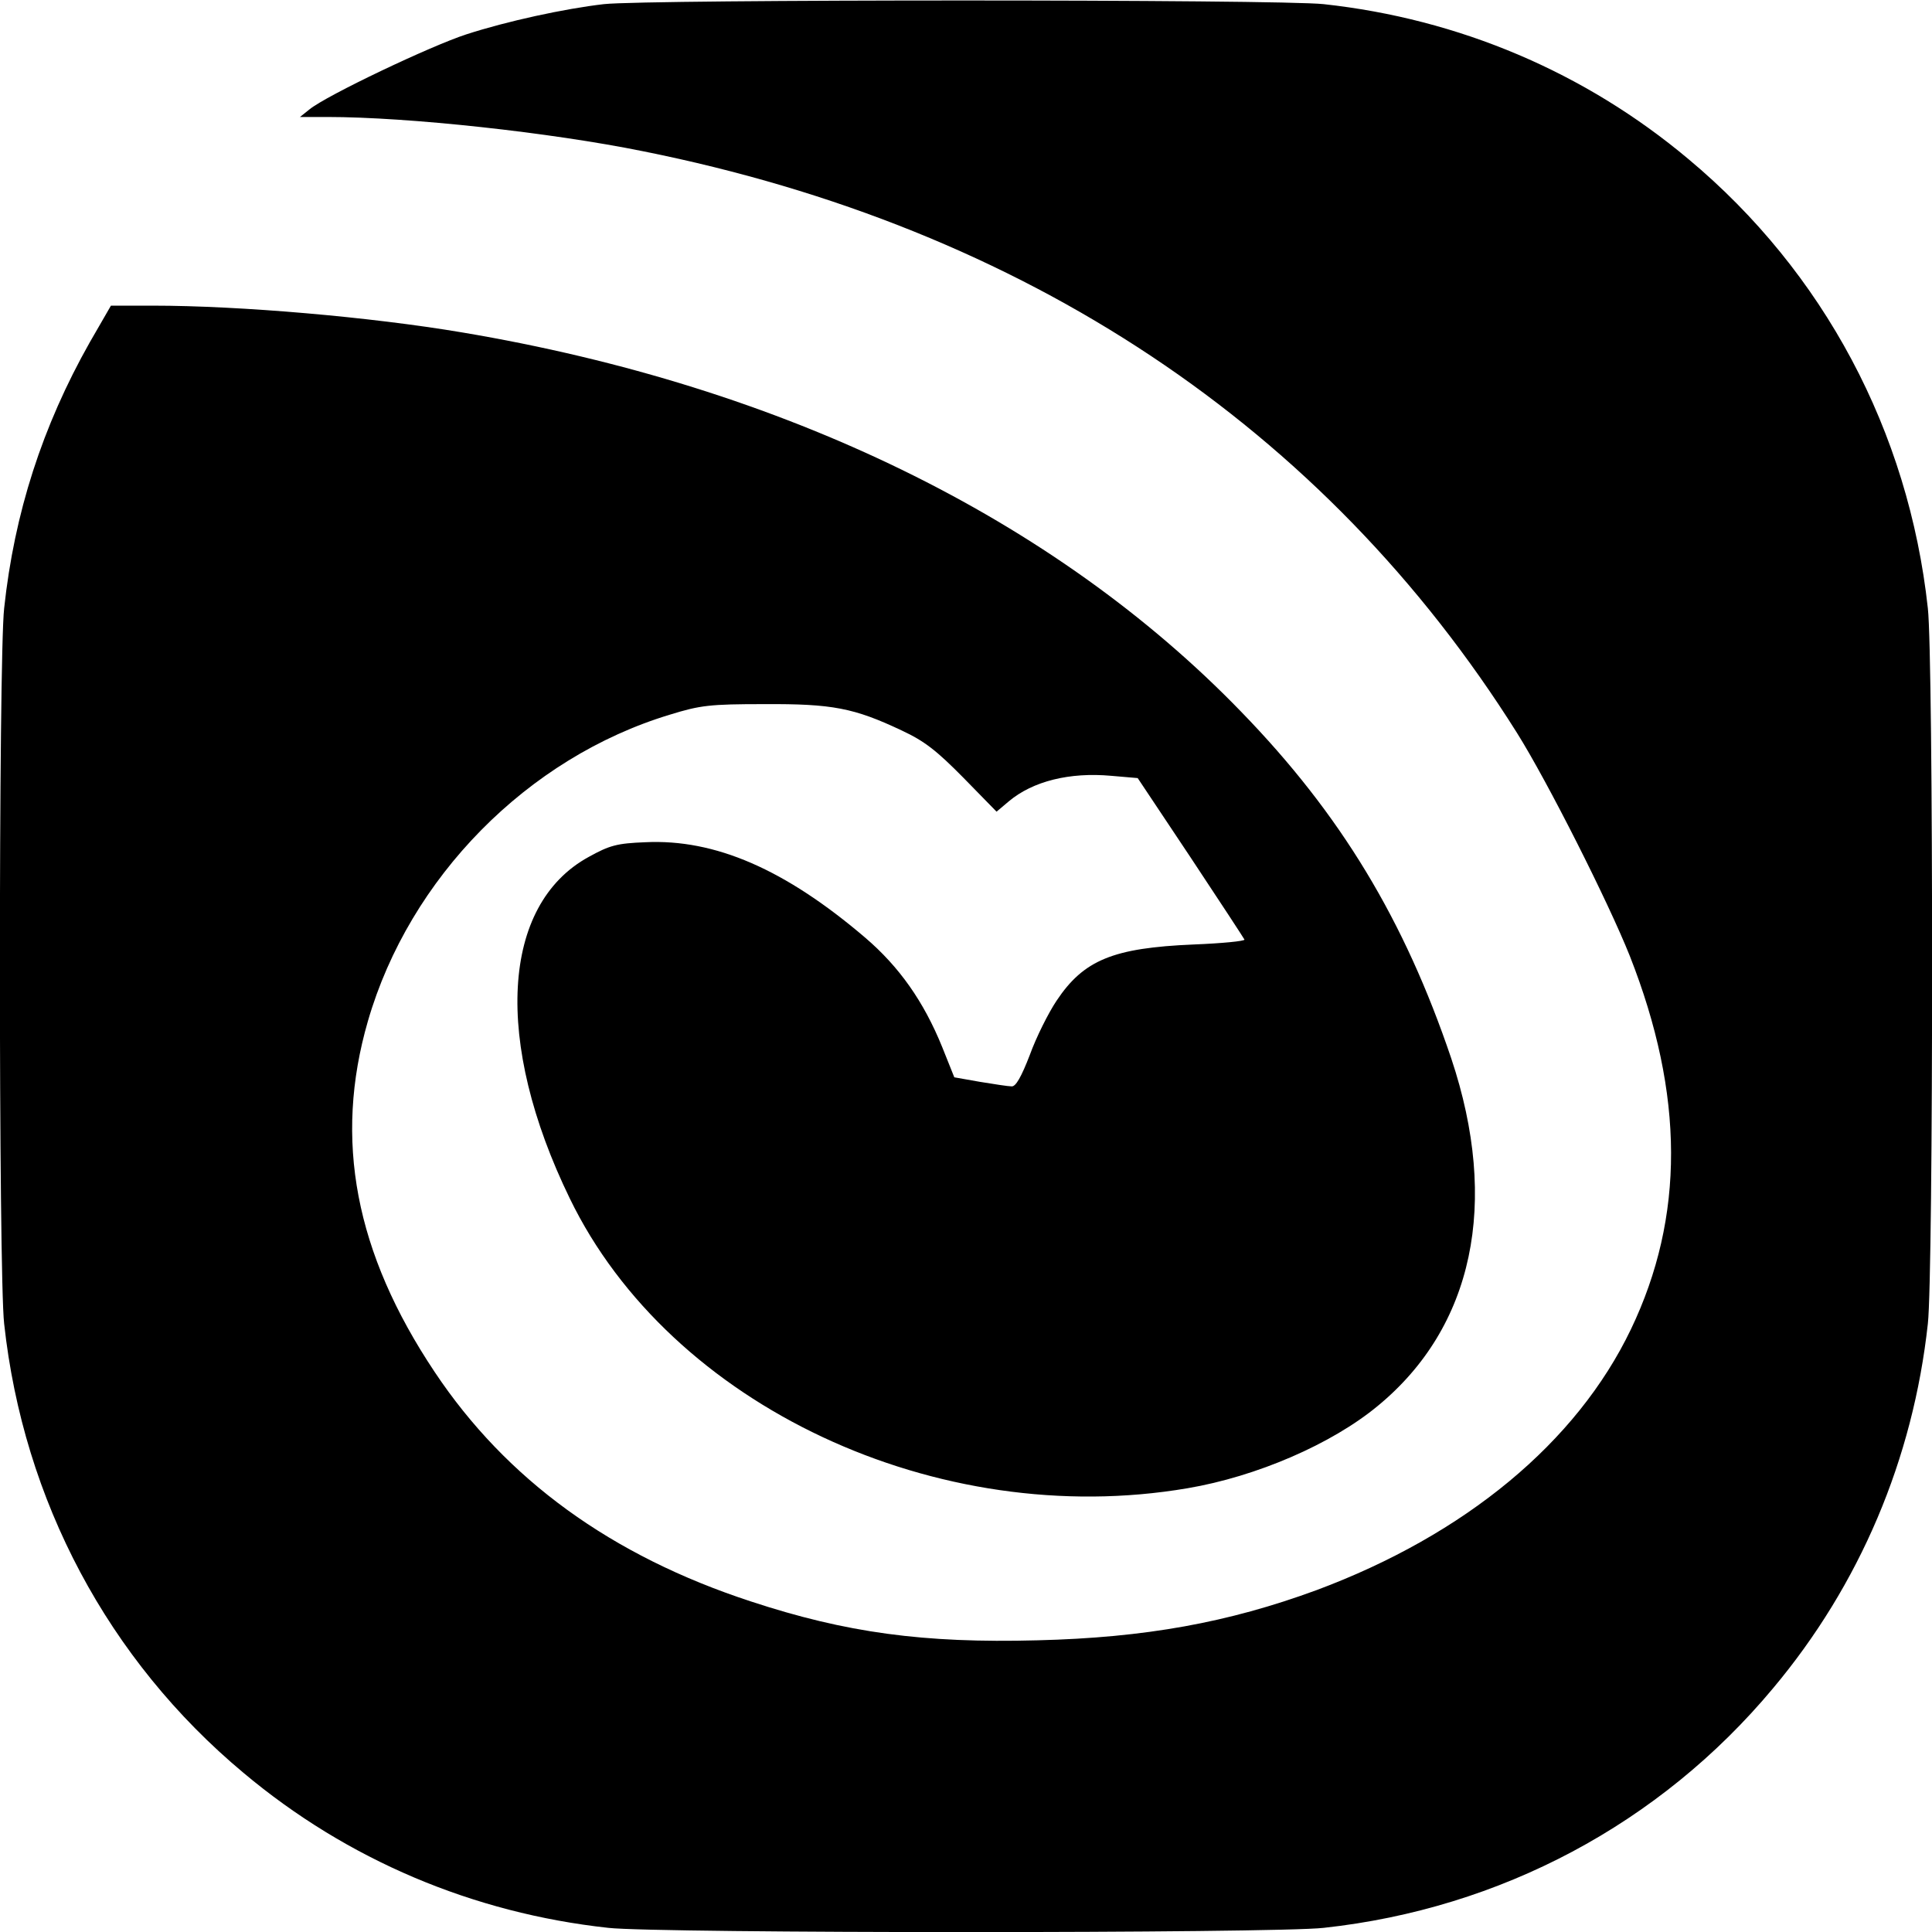 <?xml version="1.0" standalone="no"?>
<!DOCTYPE svg PUBLIC "-//W3C//DTD SVG 20010904//EN"
 "http://www.w3.org/TR/2001/REC-SVG-20010904/DTD/svg10.dtd">
<svg version="1.0" xmlns="http://www.w3.org/2000/svg"
 width="512pt" height="512pt" viewBox="0 0 512 512"
 preserveAspectRatio="xMidYMid meet">
<g transform="translate(0,512) scale(0.1,-0.1)"
fill="#000000" stroke="none">
<path d="M1600 5109 c-104 -12 -256 -45 -364 -80 -93 -30 -371 -162 -416 -199
l-25 -20 72 0 c215 0 592 -41 838 -91 1012 -203 1806 -731 2315 -1541 81 -129
242 -448 299 -591 145 -368 146 -692 3 -990 -144 -300 -439 -544 -833 -691
-234 -86 -454 -126 -740 -133 -301 -8 -507 20 -759 103 -370 121 -648 323
-838 608 -211 316 -268 616 -177 930 110 380 423 698 800 812 81 25 106 28
250 28 181 1 238 -10 365 -70 60 -28 92 -53 163 -125 l88 -90 32 27 c64 54
162 78 272 68 l70 -6 140 -210 c77 -116 141 -214 143 -218 1 -4 -59 -10 -135
-13 -213 -9 -291 -41 -363 -149 -22 -33 -54 -97 -71 -144 -22 -57 -37 -84 -48
-83 -9 0 -47 6 -84 12 l-68 12 -32 80 c-49 121 -114 213 -204 290 -212 181
-398 262 -583 253 -75 -3 -94 -8 -150 -39 -232 -127 -252 -490 -50 -905 266
-549 974 -881 1637 -768 183 31 382 117 504 218 254 209 323 538 195 921 -124
367 -293 647 -556 918 -496 513 -1214 863 -2065 1006 -243 41 -588 71 -821 71
l-110 0 -56 -97 c-126 -223 -200 -453 -227 -705 -15 -132 -15 -1765 0 -1896
51 -469 276 -891 634 -1190 275 -231 609 -372 967 -411 132 -15 1765 -15 1896
0 469 51 891 276 1190 634 231 275 372 609 411 967 15 132 15 1765 0 1896 -51
469 -276 891 -634 1190 -275 231 -609 372 -967 411 -117 13 -1795 13 -1908 0z"/>
</g>
</svg>
